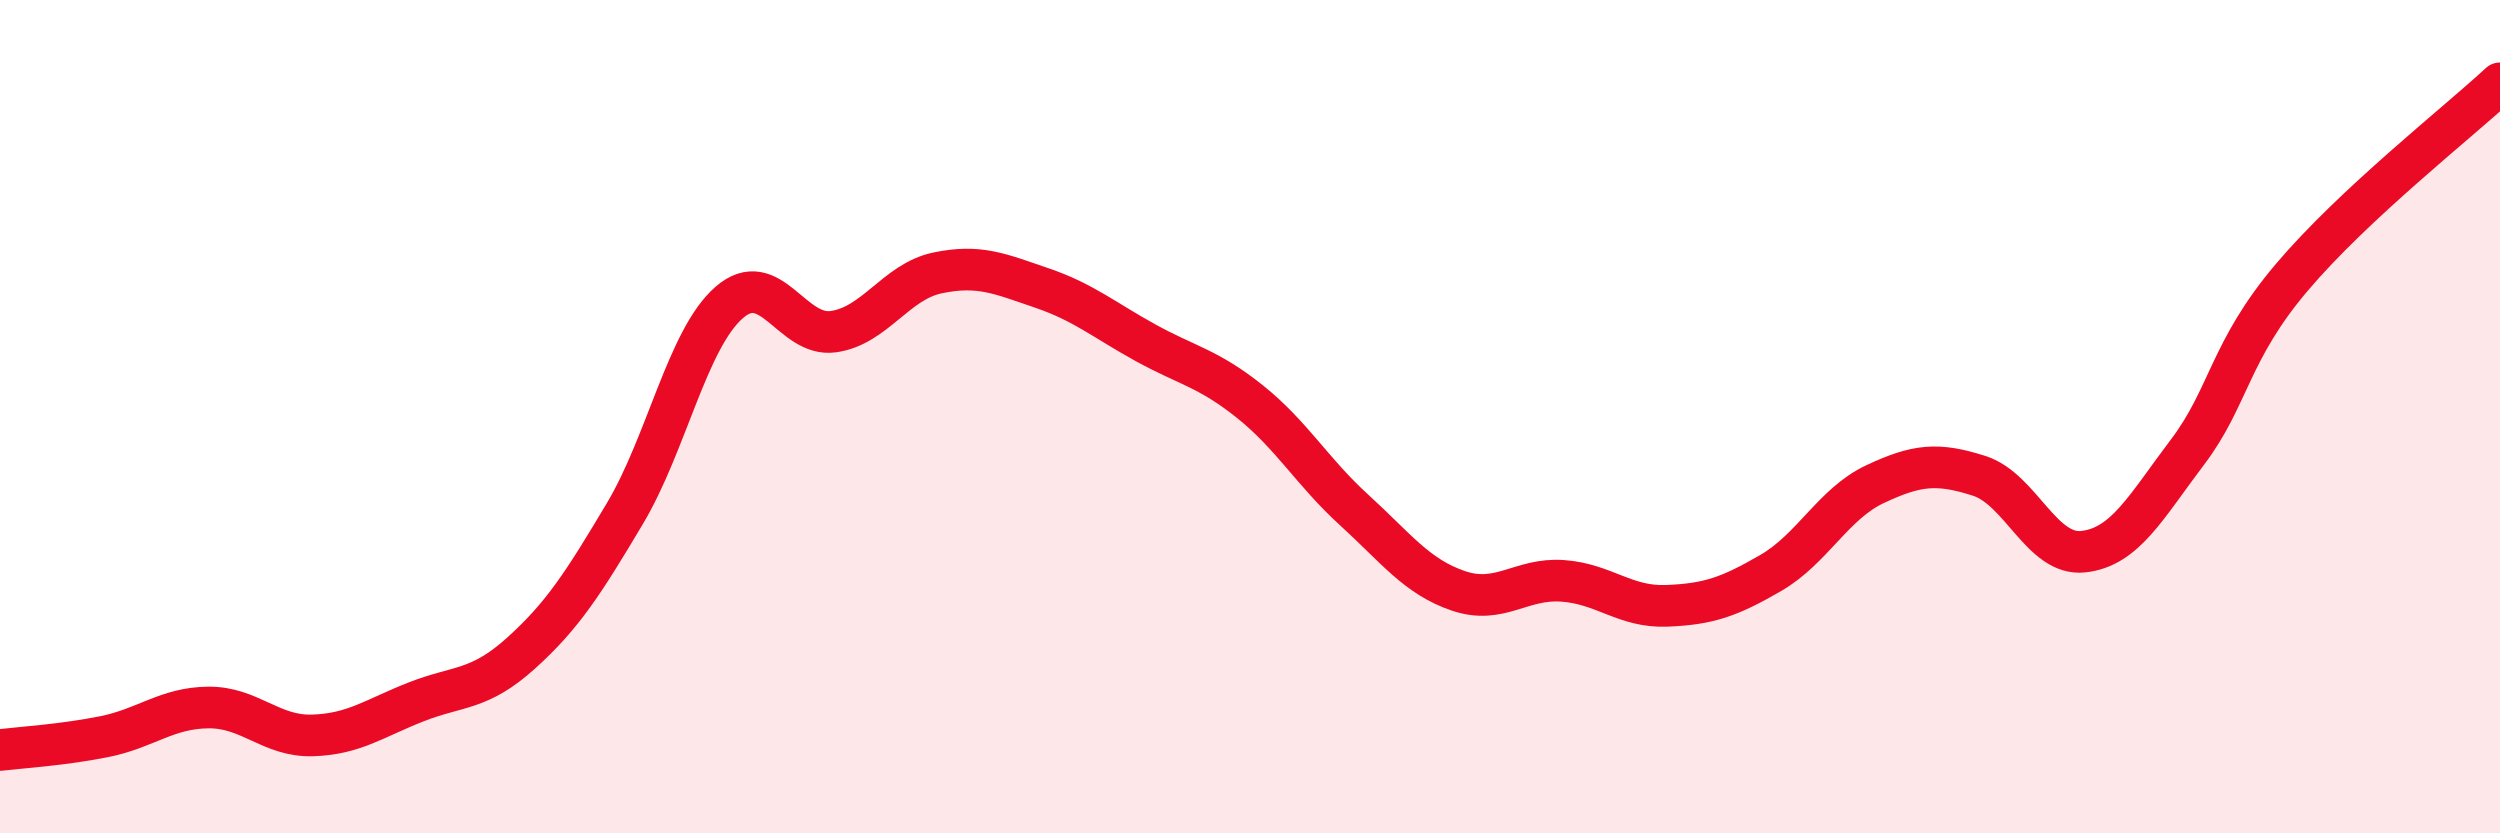 
    <svg width="60" height="20" viewBox="0 0 60 20" xmlns="http://www.w3.org/2000/svg">
      <path
        d="M 0,18 C 0.5,17.94 1.5,17.88 2.5,17.68 C 3.5,17.48 4,16.99 5,16.98 C 6,16.97 6.5,17.68 7.5,17.65 C 8.5,17.62 9,17.23 10,16.84 C 11,16.45 11.5,16.58 12.5,15.68 C 13.5,14.78 14,14 15,12.32 C 16,10.64 16.5,8.13 17.5,7.26 C 18.5,6.39 19,8.1 20,7.96 C 21,7.82 21.5,6.76 22.5,6.55 C 23.5,6.34 24,6.57 25,6.91 C 26,7.25 26.5,7.68 27.5,8.23 C 28.5,8.78 29,8.84 30,9.64 C 31,10.44 31.5,11.33 32.5,12.24 C 33.5,13.15 34,13.84 35,14.18 C 36,14.52 36.5,13.87 37.5,13.94 C 38.5,14.01 39,14.58 40,14.54 C 41,14.5 41.5,14.33 42.5,13.75 C 43.5,13.17 44,12.09 45,11.62 C 46,11.15 46.5,11.1 47.5,11.42 C 48.5,11.74 49,13.35 50,13.24 C 51,13.13 51.5,12.17 52.5,10.85 C 53.5,9.53 53.5,8.43 55,6.66 C 56.5,4.89 59,2.93 60,2L60 20L0 20Z"
        fill="#EB0A25"
        opacity="0.1"
        stroke-linecap="round"
        stroke-linejoin="round"
      />
      <path
        d="M 0,18 C 0.5,17.94 1.5,17.88 2.5,17.68 C 3.5,17.48 4,16.99 5,16.98 C 6,16.97 6.5,17.68 7.5,17.65 C 8.5,17.62 9,17.23 10,16.84 C 11,16.45 11.5,16.58 12.5,15.68 C 13.5,14.78 14,14 15,12.32 C 16,10.64 16.5,8.13 17.5,7.26 C 18.5,6.39 19,8.1 20,7.96 C 21,7.82 21.5,6.76 22.5,6.55 C 23.5,6.34 24,6.57 25,6.91 C 26,7.25 26.5,7.68 27.5,8.23 C 28.5,8.78 29,8.84 30,9.64 C 31,10.44 31.5,11.33 32.5,12.24 C 33.5,13.15 34,13.84 35,14.18 C 36,14.52 36.5,13.87 37.5,13.94 C 38.5,14.01 39,14.58 40,14.54 C 41,14.5 41.5,14.33 42.5,13.75 C 43.5,13.17 44,12.09 45,11.62 C 46,11.15 46.5,11.1 47.5,11.42 C 48.5,11.74 49,13.35 50,13.24 C 51,13.13 51.5,12.17 52.5,10.85 C 53.5,9.53 53.5,8.43 55,6.66 C 56.5,4.89 59,2.93 60,2"
        stroke="#EB0A25"
        stroke-width="1"
        fill="none"
        stroke-linecap="round"
        stroke-linejoin="round"
      />
    </svg>
  